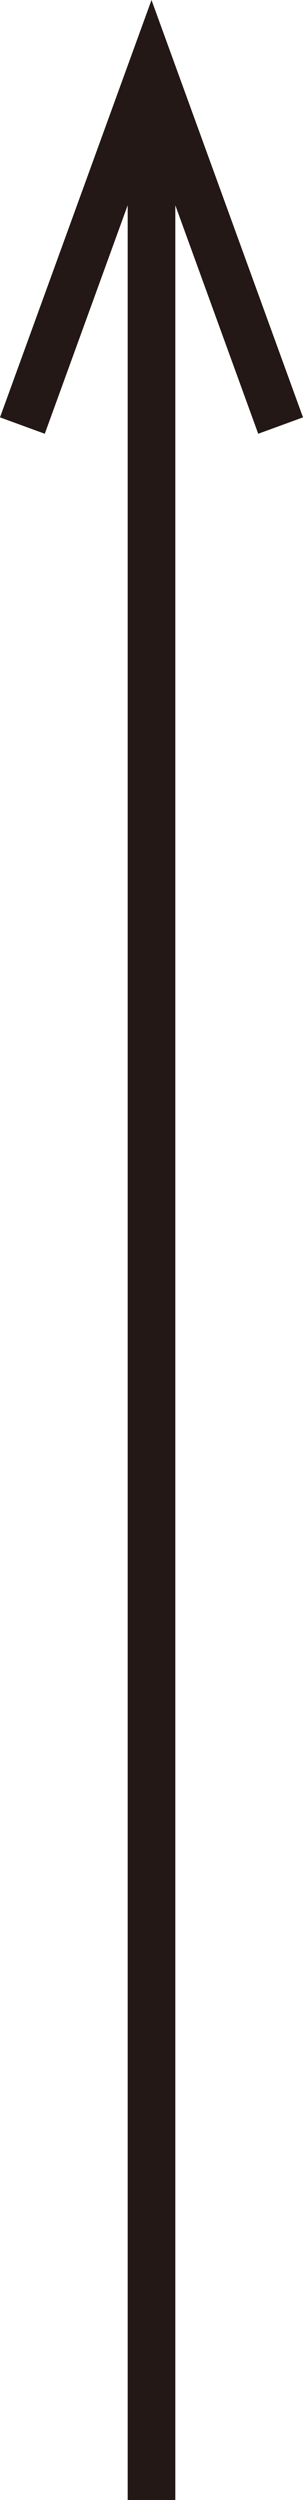 <?xml version="1.0" encoding="UTF-8"?> <svg xmlns="http://www.w3.org/2000/svg" viewBox="0 0 19.08 157"> <defs> <style>.cls-1{fill:none;stroke:#231815;stroke-width:3px;}.cls-2{fill:#231815;}</style> </defs> <title>资源 32</title> <g id="图层_2" data-name="图层 2"> <g id="图层_1-2" data-name="图层 1"> <line x1="9.54" y1="157" x2="9.54"></line> <line class="cls-1" x1="9.54" y1="157" x2="9.54" y2="8.48"></line> <polygon class="cls-2" points="19.08 26.21 16.26 27.24 9.54 8.77 2.82 27.24 0 26.21 9.54 0 19.08 26.21"></polygon> </g> </g> </svg> 